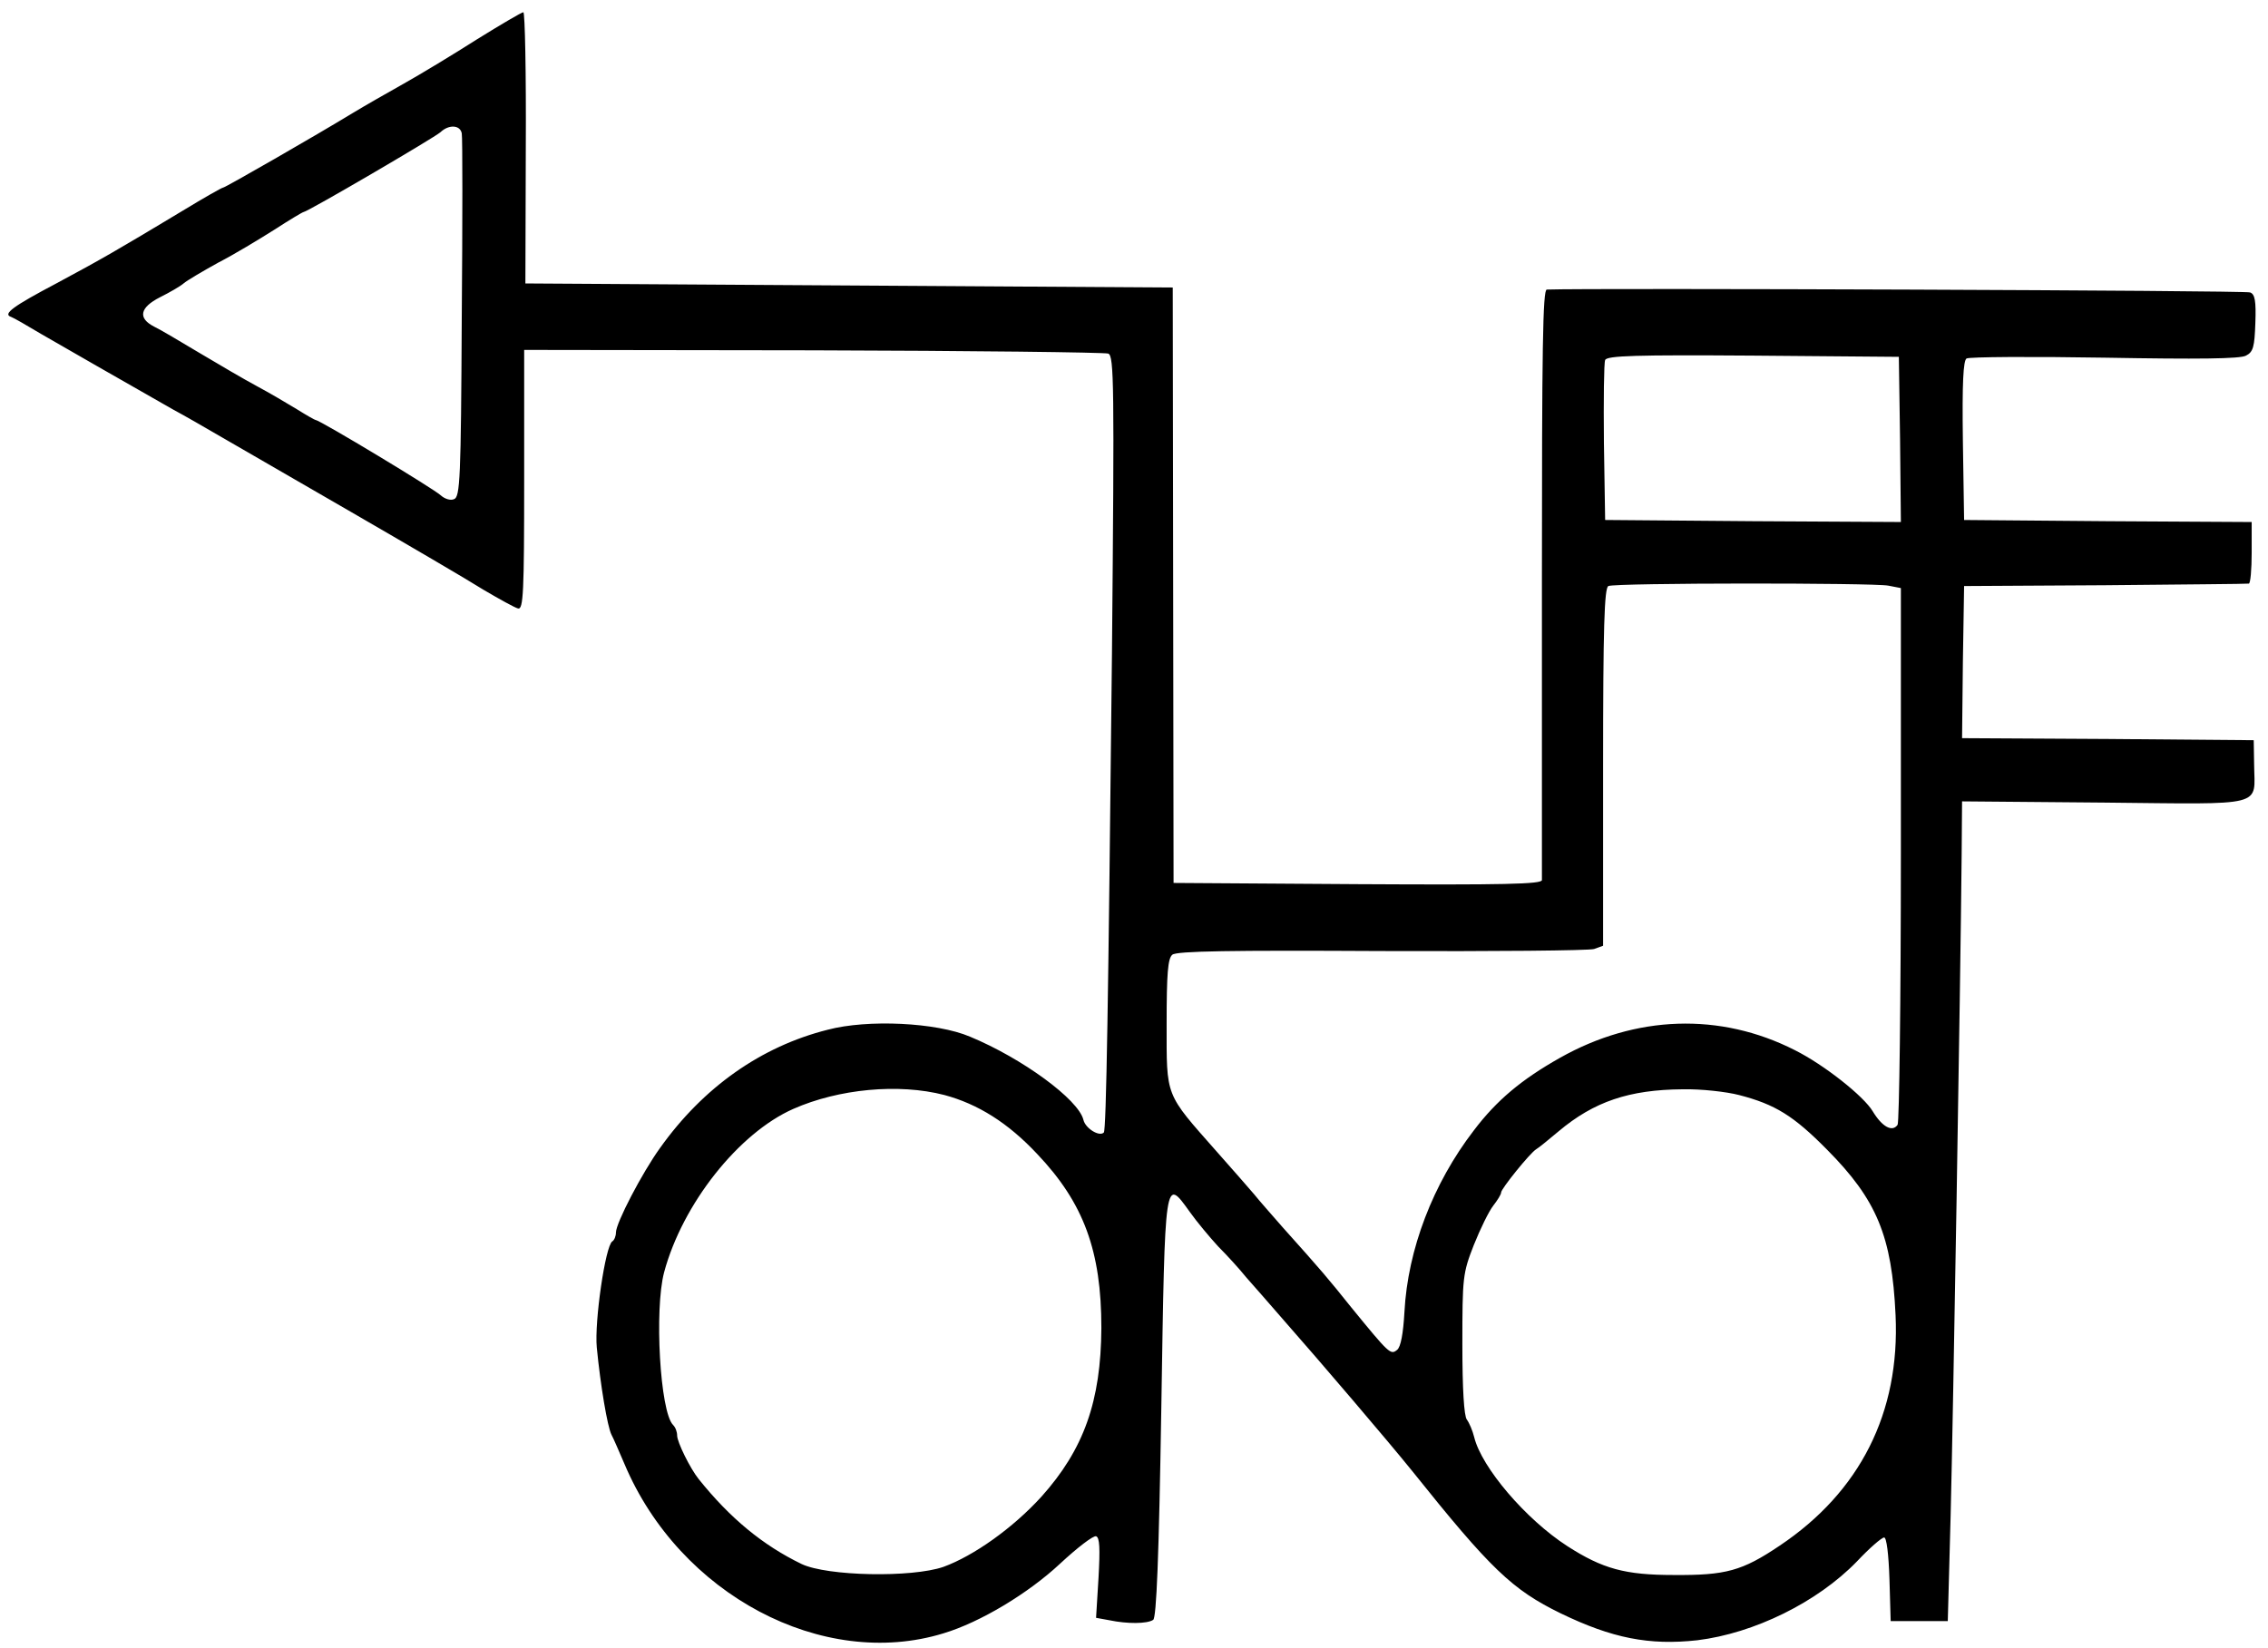 <?xml version="1.0" standalone="no"?>
<!DOCTYPE svg PUBLIC "-//W3C//DTD SVG 20010904//EN"
 "http://www.w3.org/TR/2001/REC-SVG-20010904/DTD/svg10.dtd">
<svg version="1.0" xmlns="http://www.w3.org/2000/svg"
 width="556pt" height="404pt" viewBox="0 0 556 404"
 preserveAspectRatio="xMidYMid meet">

<g transform="translate(0,404) scale(0.1,-0.1)"
fill="#000000" stroke="none">
<path d="M1170 3944 c-58 -37 -139 -86 -180 -109 -41 -23 -97 -55 -125 -72
-92 -56 -313 -183 -318 -183 -3 0 -47 -25 -98 -56 -161 -97 -201 -120 -311
-179 -106 -56 -132 -75 -111 -82 6 -2 39 -21 74 -42 59 -34 198 -114 323 -185
28 -15 80 -45 116 -66 36 -21 180 -104 320 -185 140 -81 287 -167 325 -191 39
-23 77 -44 85 -46 13 -3 15 38 15 316 l0 318 708 -1 c389 -1 715 -5 724 -8 14
-6 15 -72 9 -732 -9 -862 -14 -1172 -20 -1178 -11 -11 -45 10 -50 31 -12 50
-150 151 -278 204 -82 35 -251 43 -349 17 -163 -41 -305 -141 -411 -290 -44
-61 -108 -184 -108 -207 0 -9 -4 -19 -9 -22 -17 -11 -44 -197 -38 -260 9 -93
26 -194 36 -214 5 -9 19 -42 32 -72 135 -320 486 -506 782 -415 90 27 208 98
286 171 42 39 81 69 88 67 9 -3 10 -30 6 -102 l-6 -98 33 -6 c43 -9 92 -9 107
1 8 5 14 150 20 522 9 571 8 564 70 478 17 -24 48 -61 69 -84 22 -22 53 -56
69 -76 17 -19 58 -66 91 -104 89 -101 258 -299 316 -371 192 -240 245 -291
364 -349 126 -61 217 -79 335 -66 139 17 294 93 391 193 31 33 61 59 67 59 6
0 11 -41 13 -102 l3 -103 70 0 70 0 7 260 c6 235 24 1295 27 1620 l1 130 349
-3 c400 -4 368 -12 367 93 l-1 60 -358 3 -357 2 2 187 3 186 345 2 c190 2 348
3 353 4 4 0 7 35 7 76 l0 75 -352 2 -353 3 -3 194 c-2 142 1 197 9 202 7 4
159 5 339 2 228 -4 332 -3 346 5 18 9 21 22 23 80 2 54 -1 71 -13 75 -11 5
-1615 11 -1724 7 -10 0 -12 -146 -12 -717 0 -395 0 -724 0 -731 0 -10 -94 -12
-451 -10 l-452 3 -1 730 -1 730 -794 5 -793 5 1 333 c1 182 -2 332 -6 332 -4
0 -55 -30 -113 -66z m-38 -231 c2 -9 2 -213 0 -454 -2 -392 -4 -438 -19 -443
-9 -4 -23 1 -32 9 -15 15 -297 185 -307 185 -2 0 -23 12 -47 27 -23 14 -67 40
-97 56 -30 16 -93 53 -140 81 -47 28 -97 58 -112 65 -41 21 -35 47 14 72 24
12 50 27 58 34 8 7 47 30 85 51 39 20 100 57 138 81 37 24 69 43 71 43 9 0
322 183 336 196 20 19 48 18 52 -3z m3526 -751 l2 -202 -362 2 -363 3 -3 190
c-1 104 0 195 3 202 3 11 77 13 362 11 l358 -3 3 -203z m-29 -358 l31 -6 0
-652 c0 -358 -4 -657 -8 -664 -13 -19 -38 -5 -61 33 -22 37 -119 114 -191 150
-183 93 -390 86 -576 -19 -94 -53 -155 -104 -211 -178 -100 -130 -162 -292
-170 -445 -3 -53 -9 -86 -18 -93 -16 -13 -19 -10 -113 105 -56 70 -72 89 -167
195 -27 31 -59 67 -70 81 -11 13 -53 61 -92 105 -128 145 -123 132 -123 314 0
123 3 160 14 169 11 9 143 11 513 9 274 -1 508 1 521 5 l22 8 0 439 c0 341 3
439 13 443 18 8 649 8 686 1z m-2314 -1249 c82 -22 156 -68 228 -145 114 -120
157 -238 157 -426 -1 -180 -43 -298 -147 -414 -70 -77 -166 -145 -240 -172
-78 -27 -285 -23 -348 7 -95 46 -175 112 -252 208 -21 26 -53 91 -53 107 0 9
-4 20 -10 26 -32 32 -46 283 -22 374 45 168 183 342 317 401 111 49 258 63
370 34z m1948 0 c89 -23 134 -51 216 -134 122 -123 159 -212 168 -406 11 -239
-87 -433 -284 -565 -92 -62 -132 -73 -260 -72 -119 0 -174 15 -261 71 -102 66
-210 193 -228 267 -4 16 -12 35 -18 43 -7 9 -11 75 -11 185 0 164 1 174 28
243 16 40 37 83 48 97 10 13 19 27 19 32 0 9 71 97 86 106 7 4 31 24 55 44 87
73 173 102 304 103 45 1 107 -6 138 -14z"/>
</g>
</svg>
